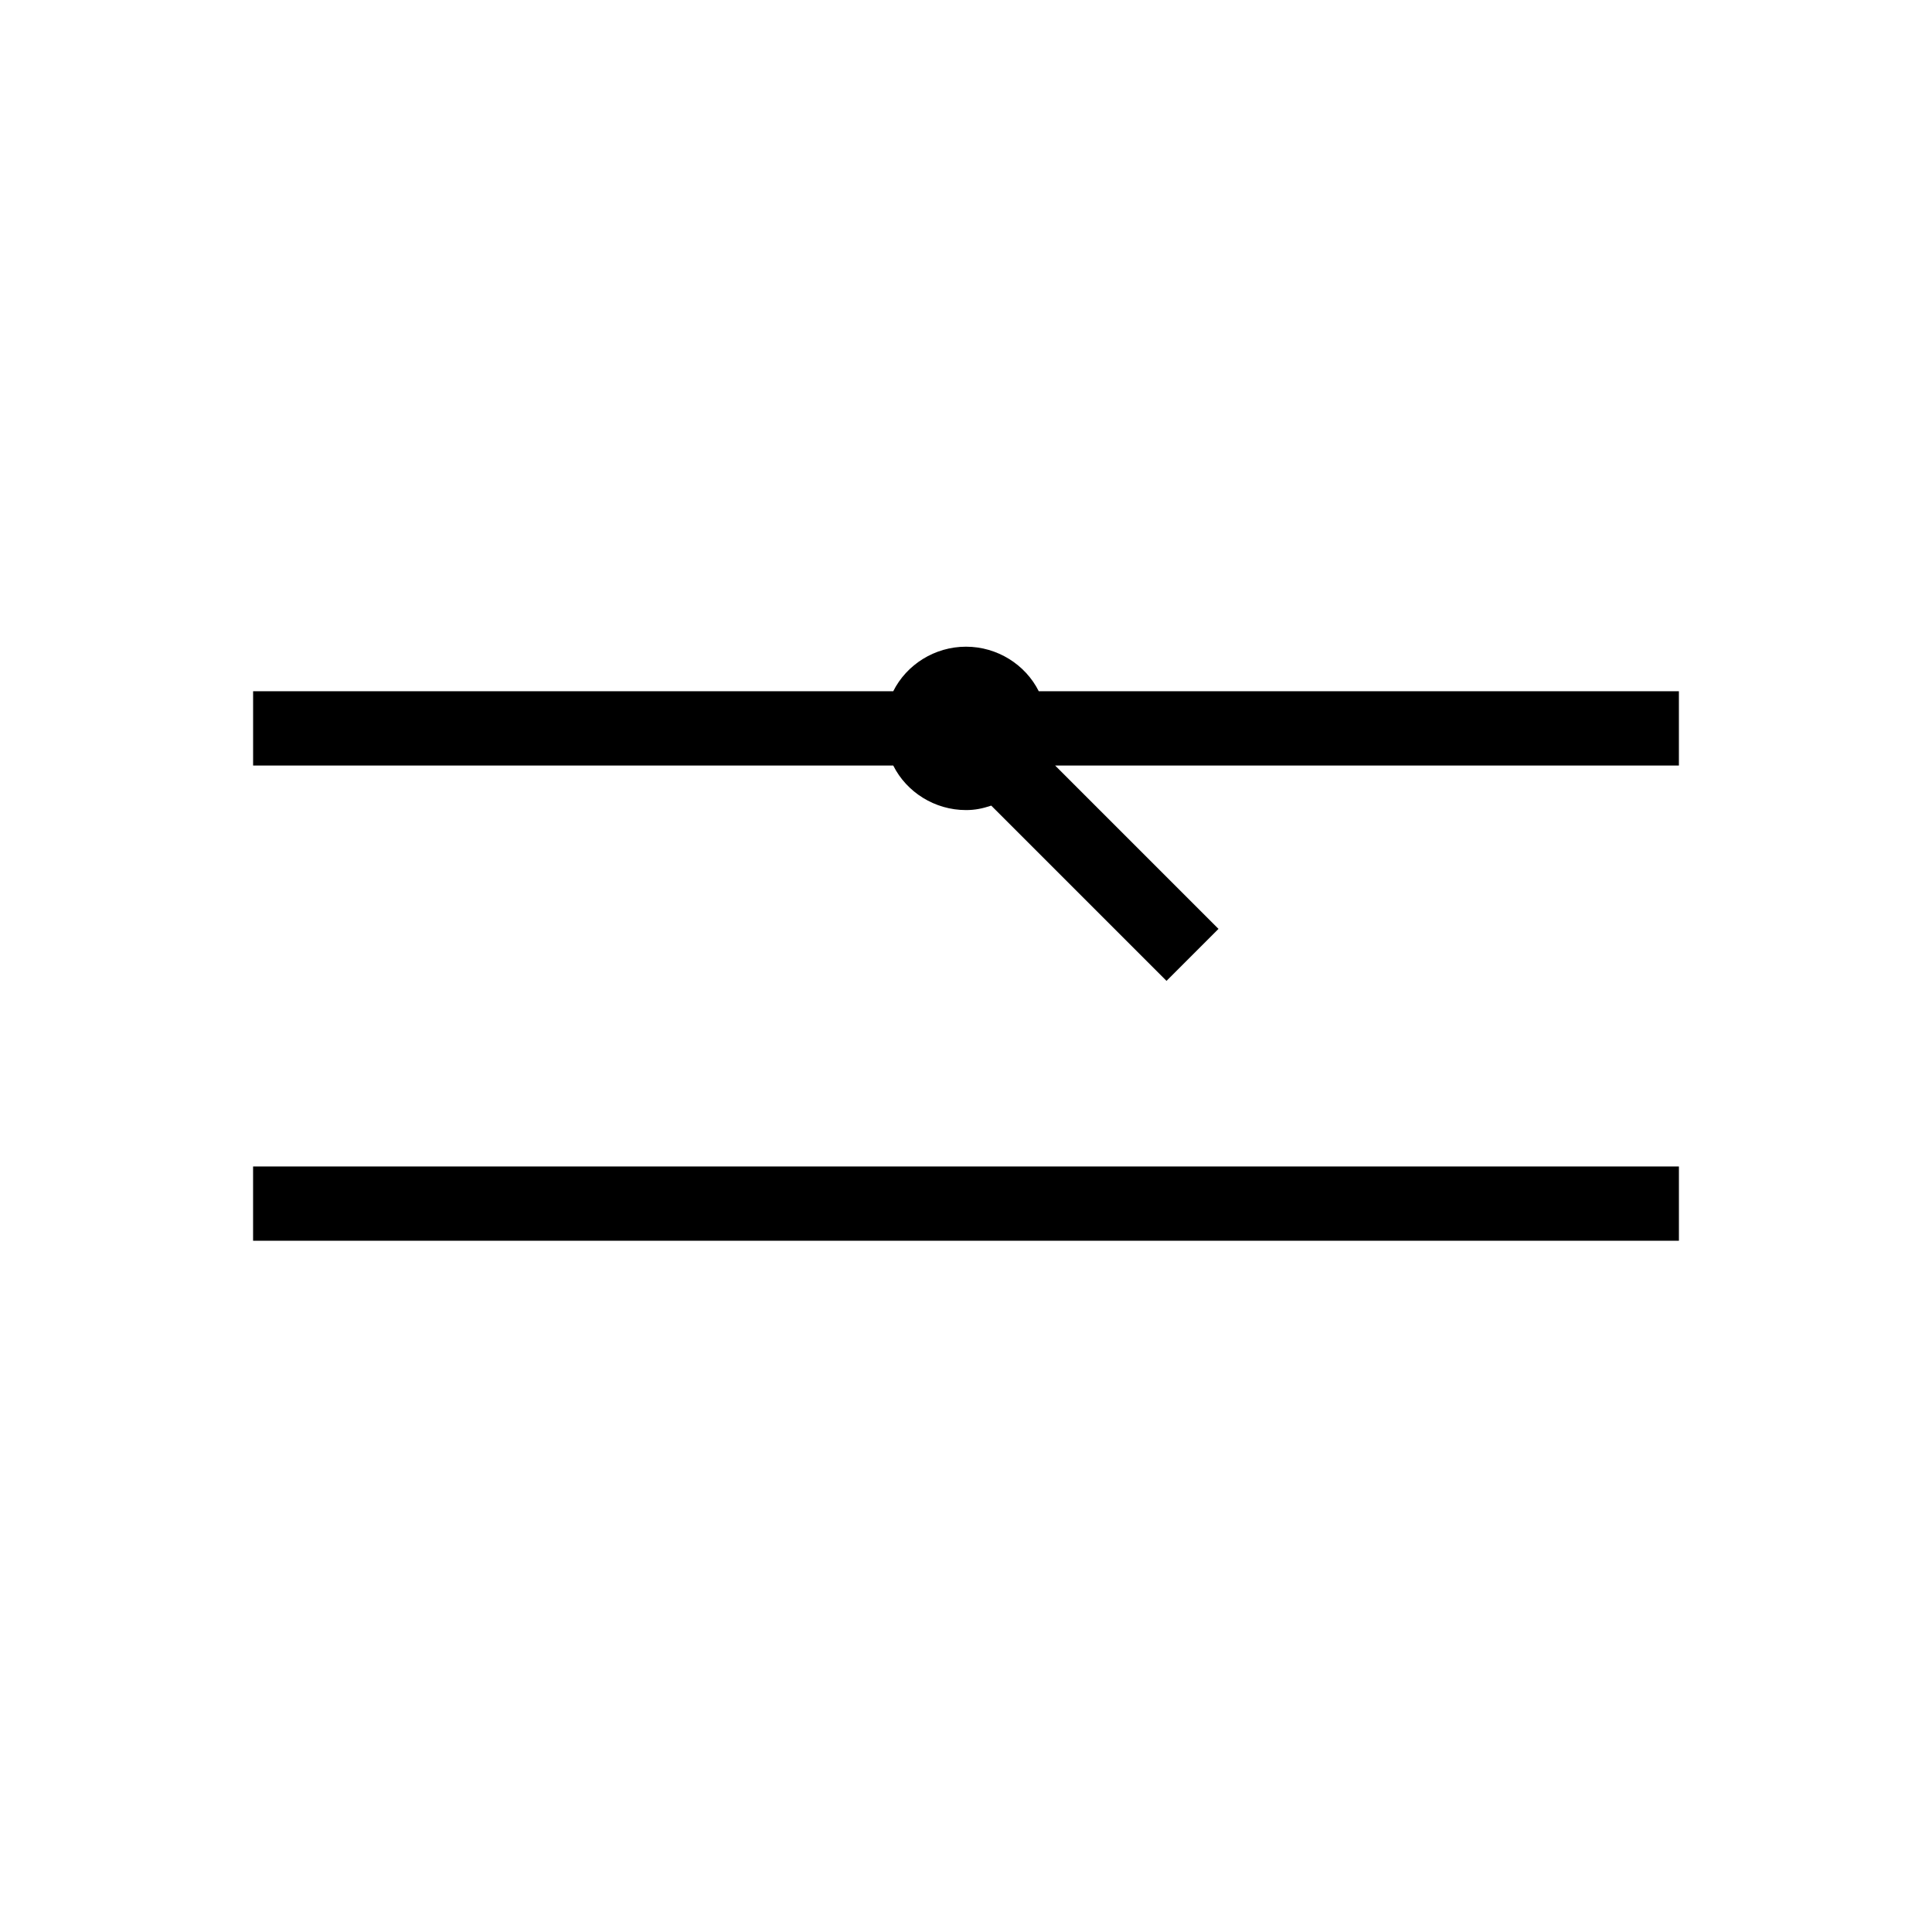 <?xml version="1.0" encoding="UTF-8"?>
<!-- Uploaded to: SVG Repo, www.svgrepo.com, Generator: SVG Repo Mixer Tools -->
<svg fill="#000000" width="800px" height="800px" version="1.1" viewBox="144 144 512 512" xmlns="http://www.w3.org/2000/svg">
 <g>
  <path d="m211.07 453.13h377.86v19.68h-377.86z"/>
  <path d="m400 315.38c-8.266 0-15.742 4.723-19.285 11.809h-169.64v19.68h169.64c3.543 7.086 11.02 11.809 19.285 11.809 2.363 0 4.328-0.395 6.691-1.18l46.445 46.445 13.777-13.777-43.297-43.297h165.31v-19.68h-169.64c-3.543-7.086-11.02-11.809-19.285-11.809z"/>
 </g>
</svg>